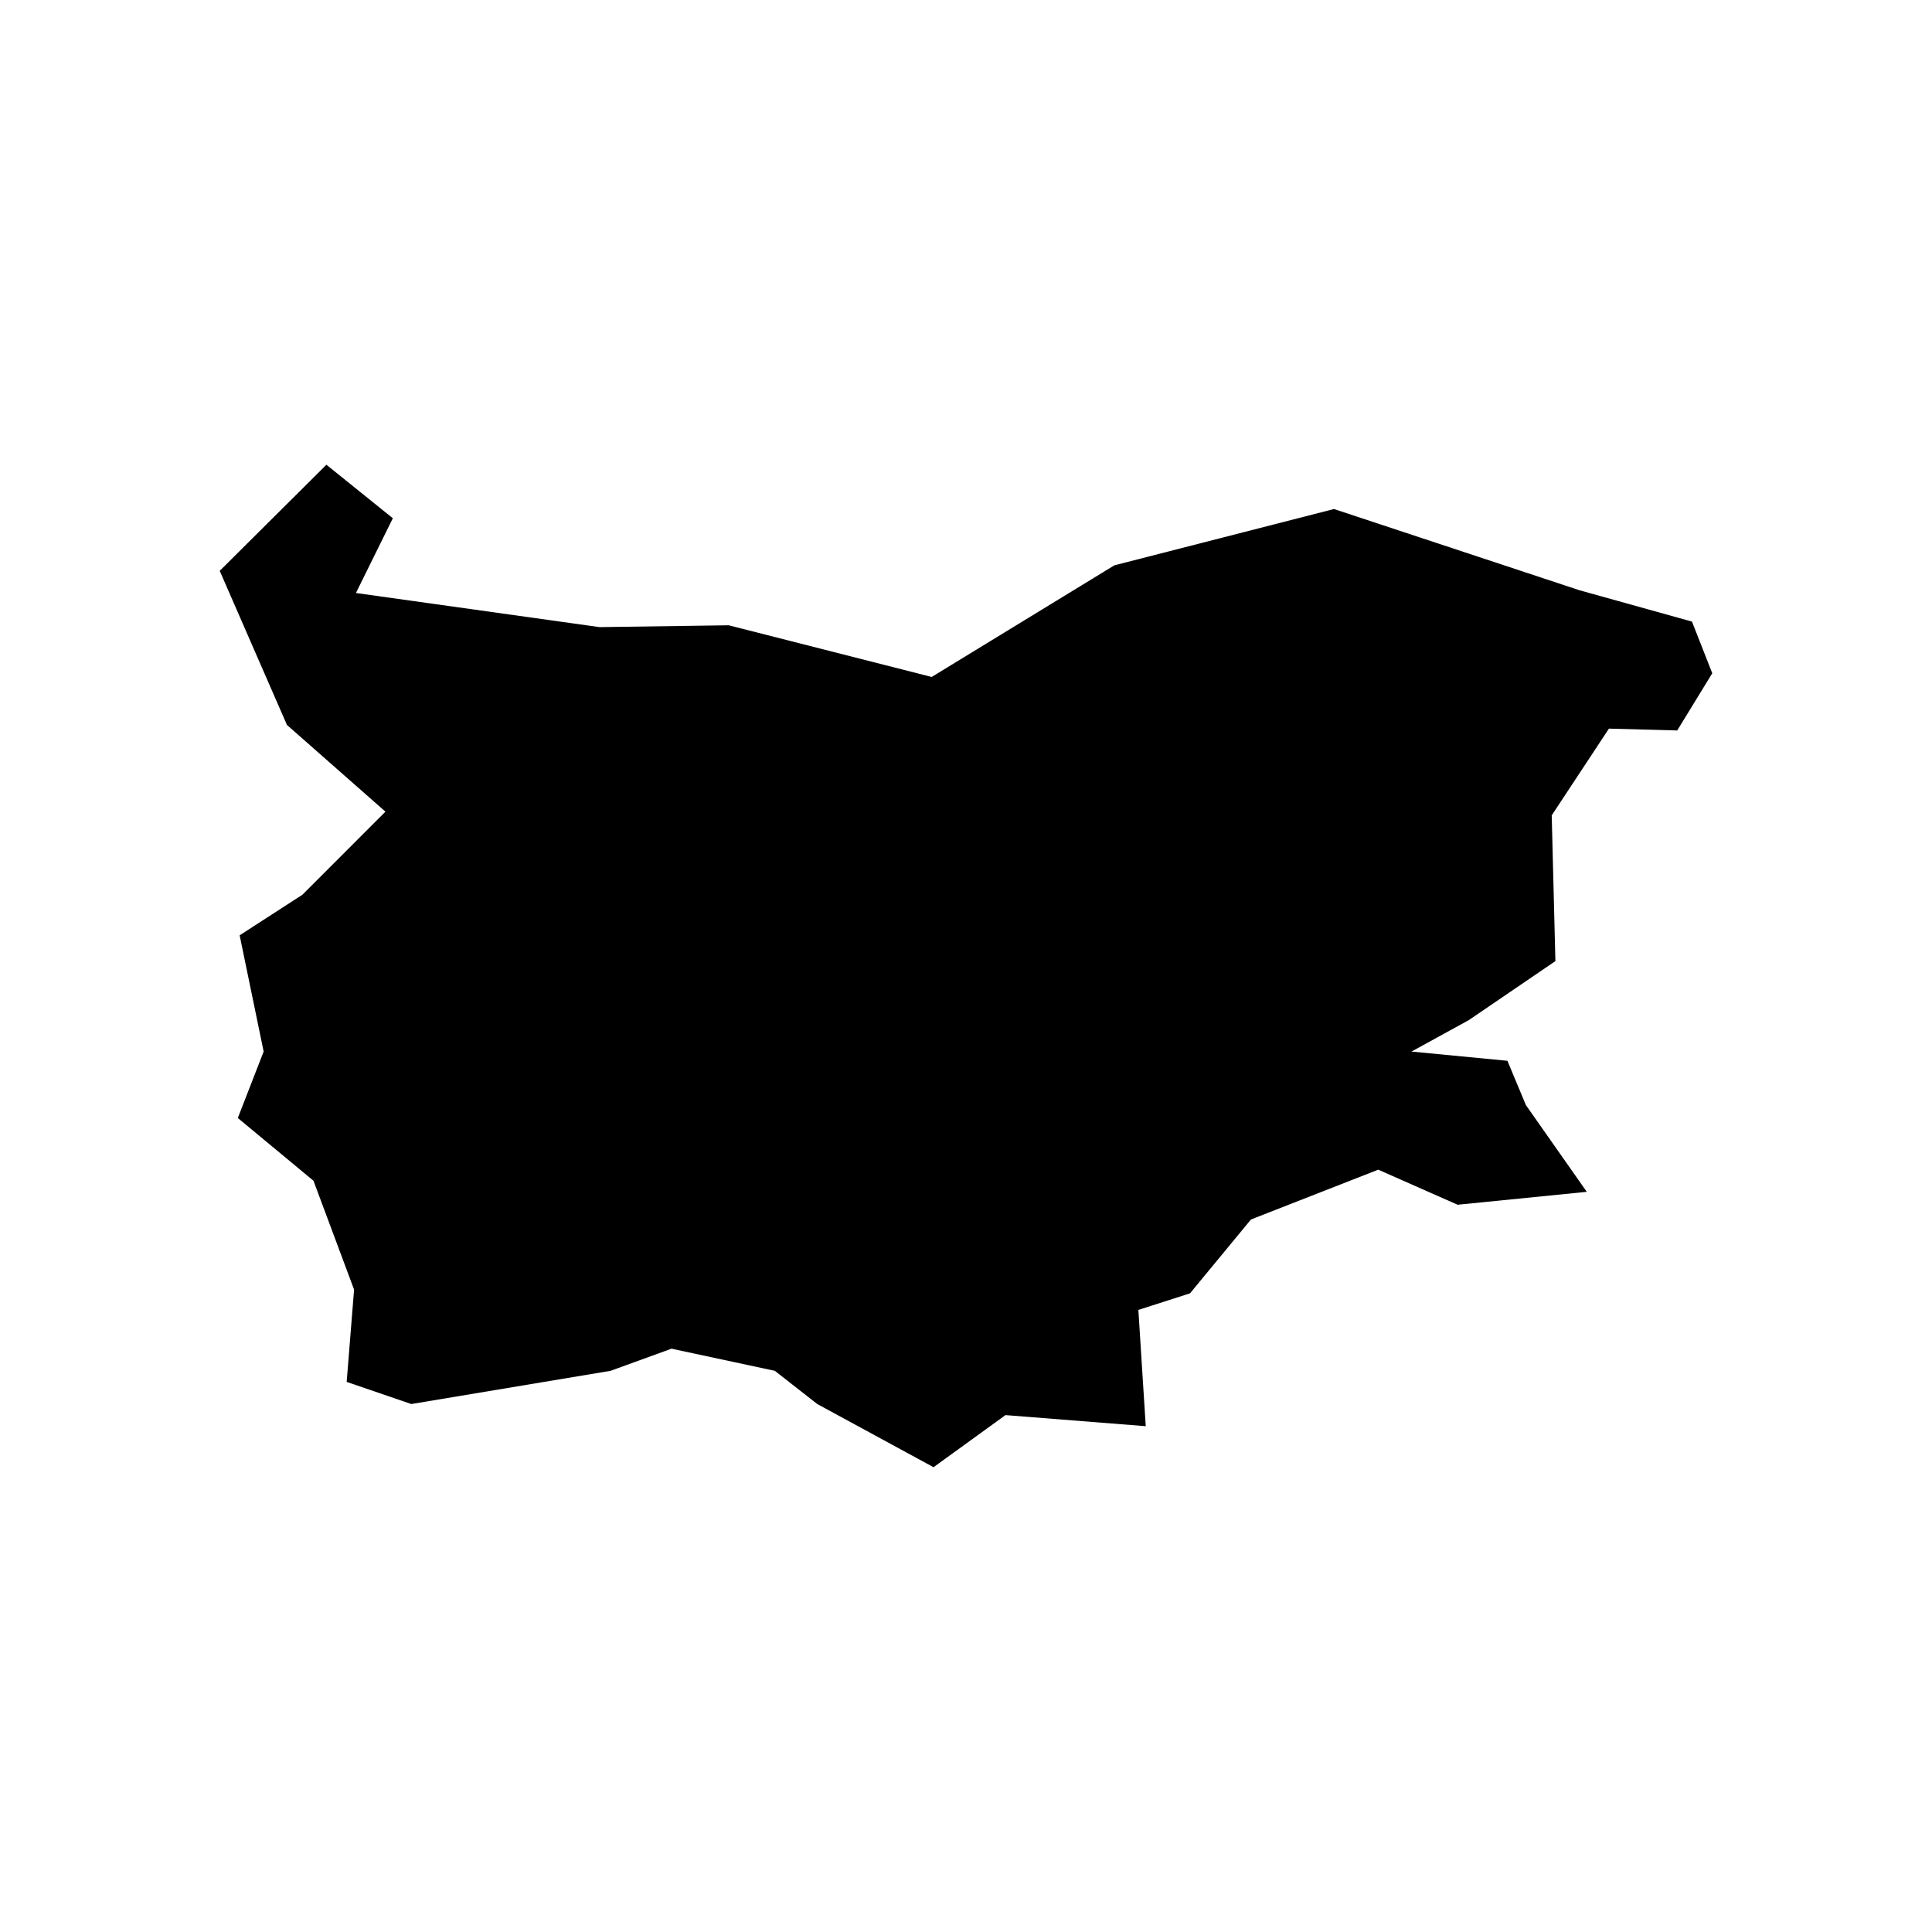 <?xml version="1.0" encoding="UTF-8"?>
<!-- Uploaded to: ICON Repo, www.svgrepo.com, Generator: ICON Repo Mixer Tools -->
<svg fill="#000000" width="800px" height="800px" version="1.1" viewBox="144 144 512 512" xmlns="http://www.w3.org/2000/svg">
 <path d="m592.39 308.73-29.828-8.312-65.043-21.52-58.199 14.918-48.418 29.586-53.789-13.695-34.234 0.488-64.555-9.043 9.781-19.809-17.605-14.184-28.27 28.121 17.812 40.836 26.105 22.984-22.004 22.012-16.633 10.754 6.359 30.809-6.848 17.609 20.051 16.625 10.762 28.852-1.961 24.457 17.121 5.867 52.812-8.801 16.145-5.867 27.387 5.867 11.246 8.801 30.812 16.742 19.066-13.809 37.172 2.938-1.957-30.812 13.691-4.398 16.141-19.562 33.742-13.207 21.027 9.293 34.234-3.422-16.137-22.988-4.891-11.734-25.43-2.449 15.16-8.312 22.984-15.66-0.977-38.621 15.16-22.988 18.098 0.488 9.289-15.16z"/>
</svg>